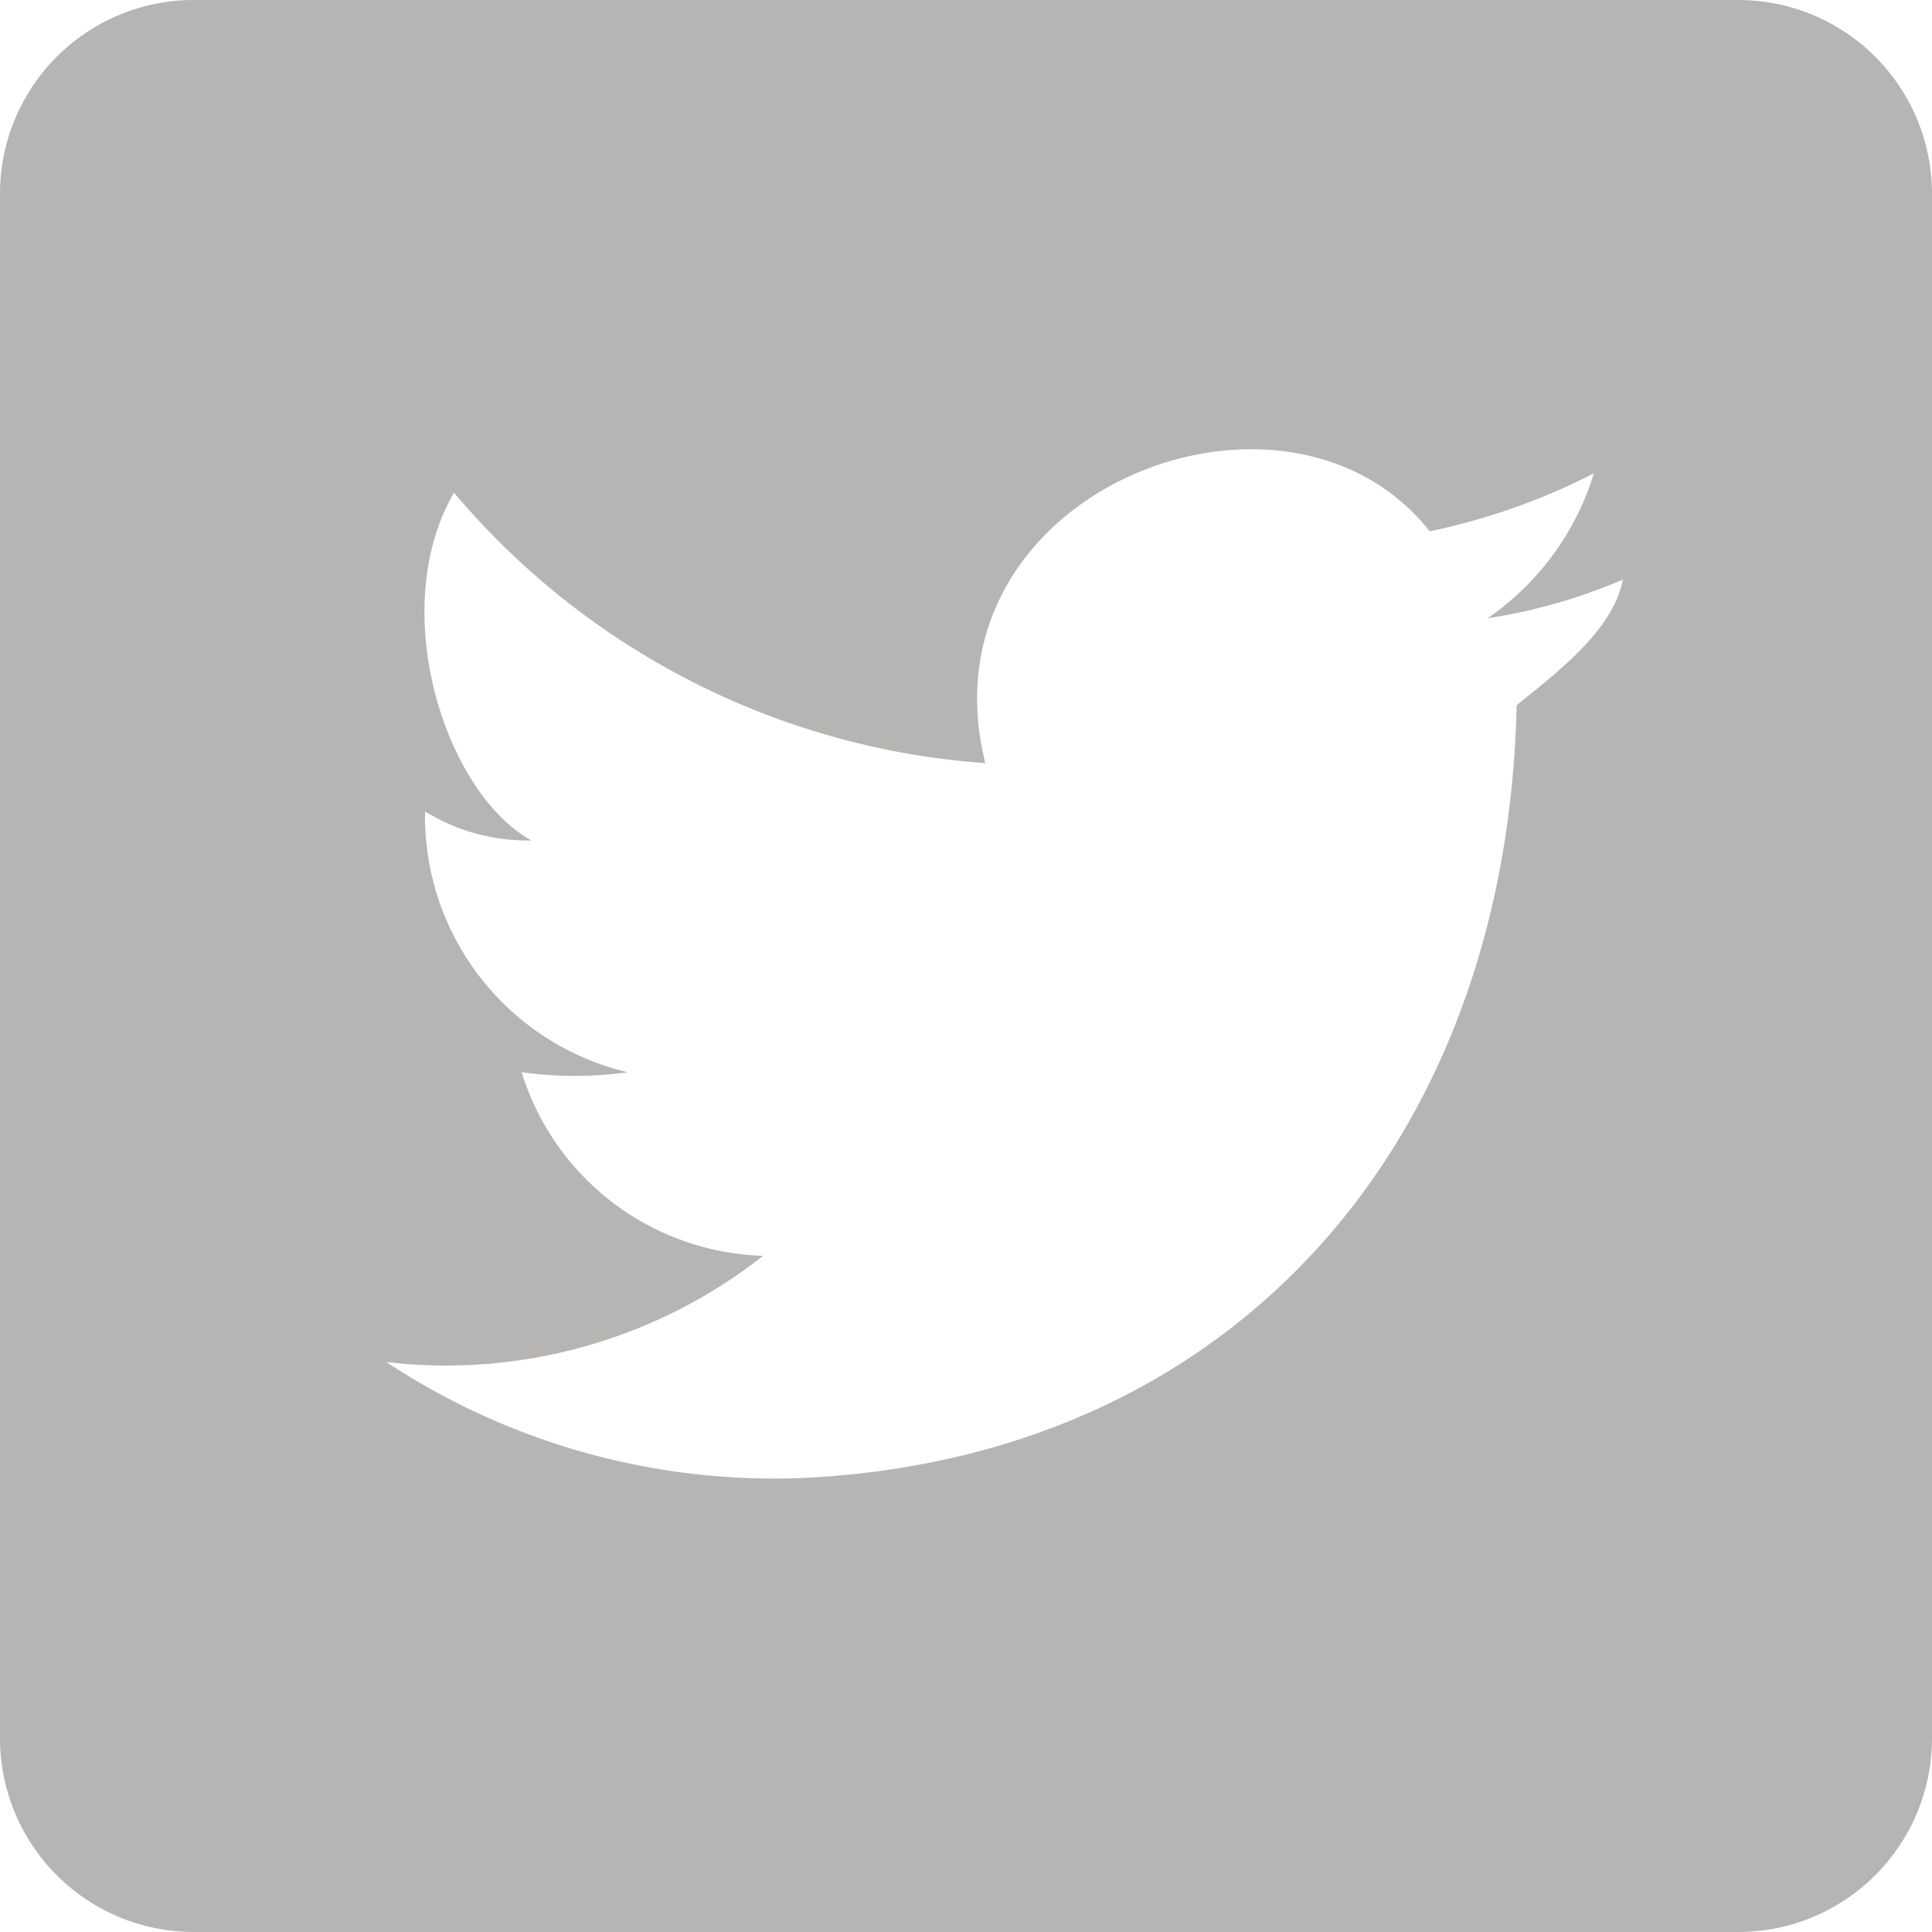 <svg id="Twitter_Icon" data-name="Twitter Icon" xmlns="http://www.w3.org/2000/svg" width="40" height="40" viewBox="0 0 40 40">
  <g id="post-twitter">
    <path id="Path_78" data-name="Path 78" d="M36,0H4A4.012,4.012,0,0,0,0,4V36a4.012,4.012,0,0,0,4,4H36a4.012,4.012,0,0,0,4-4V4A4.012,4.012,0,0,0,36,0ZM31.4,14.6c-.2,9.2-6,15.6-14.8,16A14.558,14.558,0,0,1,8,28.2,10.617,10.617,0,0,0,15.8,26a5.4,5.4,0,0,1-5-3.8,8.067,8.067,0,0,0,2.2,0,5.448,5.448,0,0,1-4.2-5.4,4.032,4.032,0,0,0,2.2.6c-1.8-1-3-4.8-1.6-7.2a15.848,15.848,0,0,0,11,5.6C19,10.2,26.6,7.2,29.6,11A13.474,13.474,0,0,0,33,9.8a5.655,5.655,0,0,1-2.2,3,11.465,11.465,0,0,0,2.8-.8C33.4,13,32.4,13.8,31.4,14.6Z" fill="#b7b4b4"/>
  </g>
</svg>
